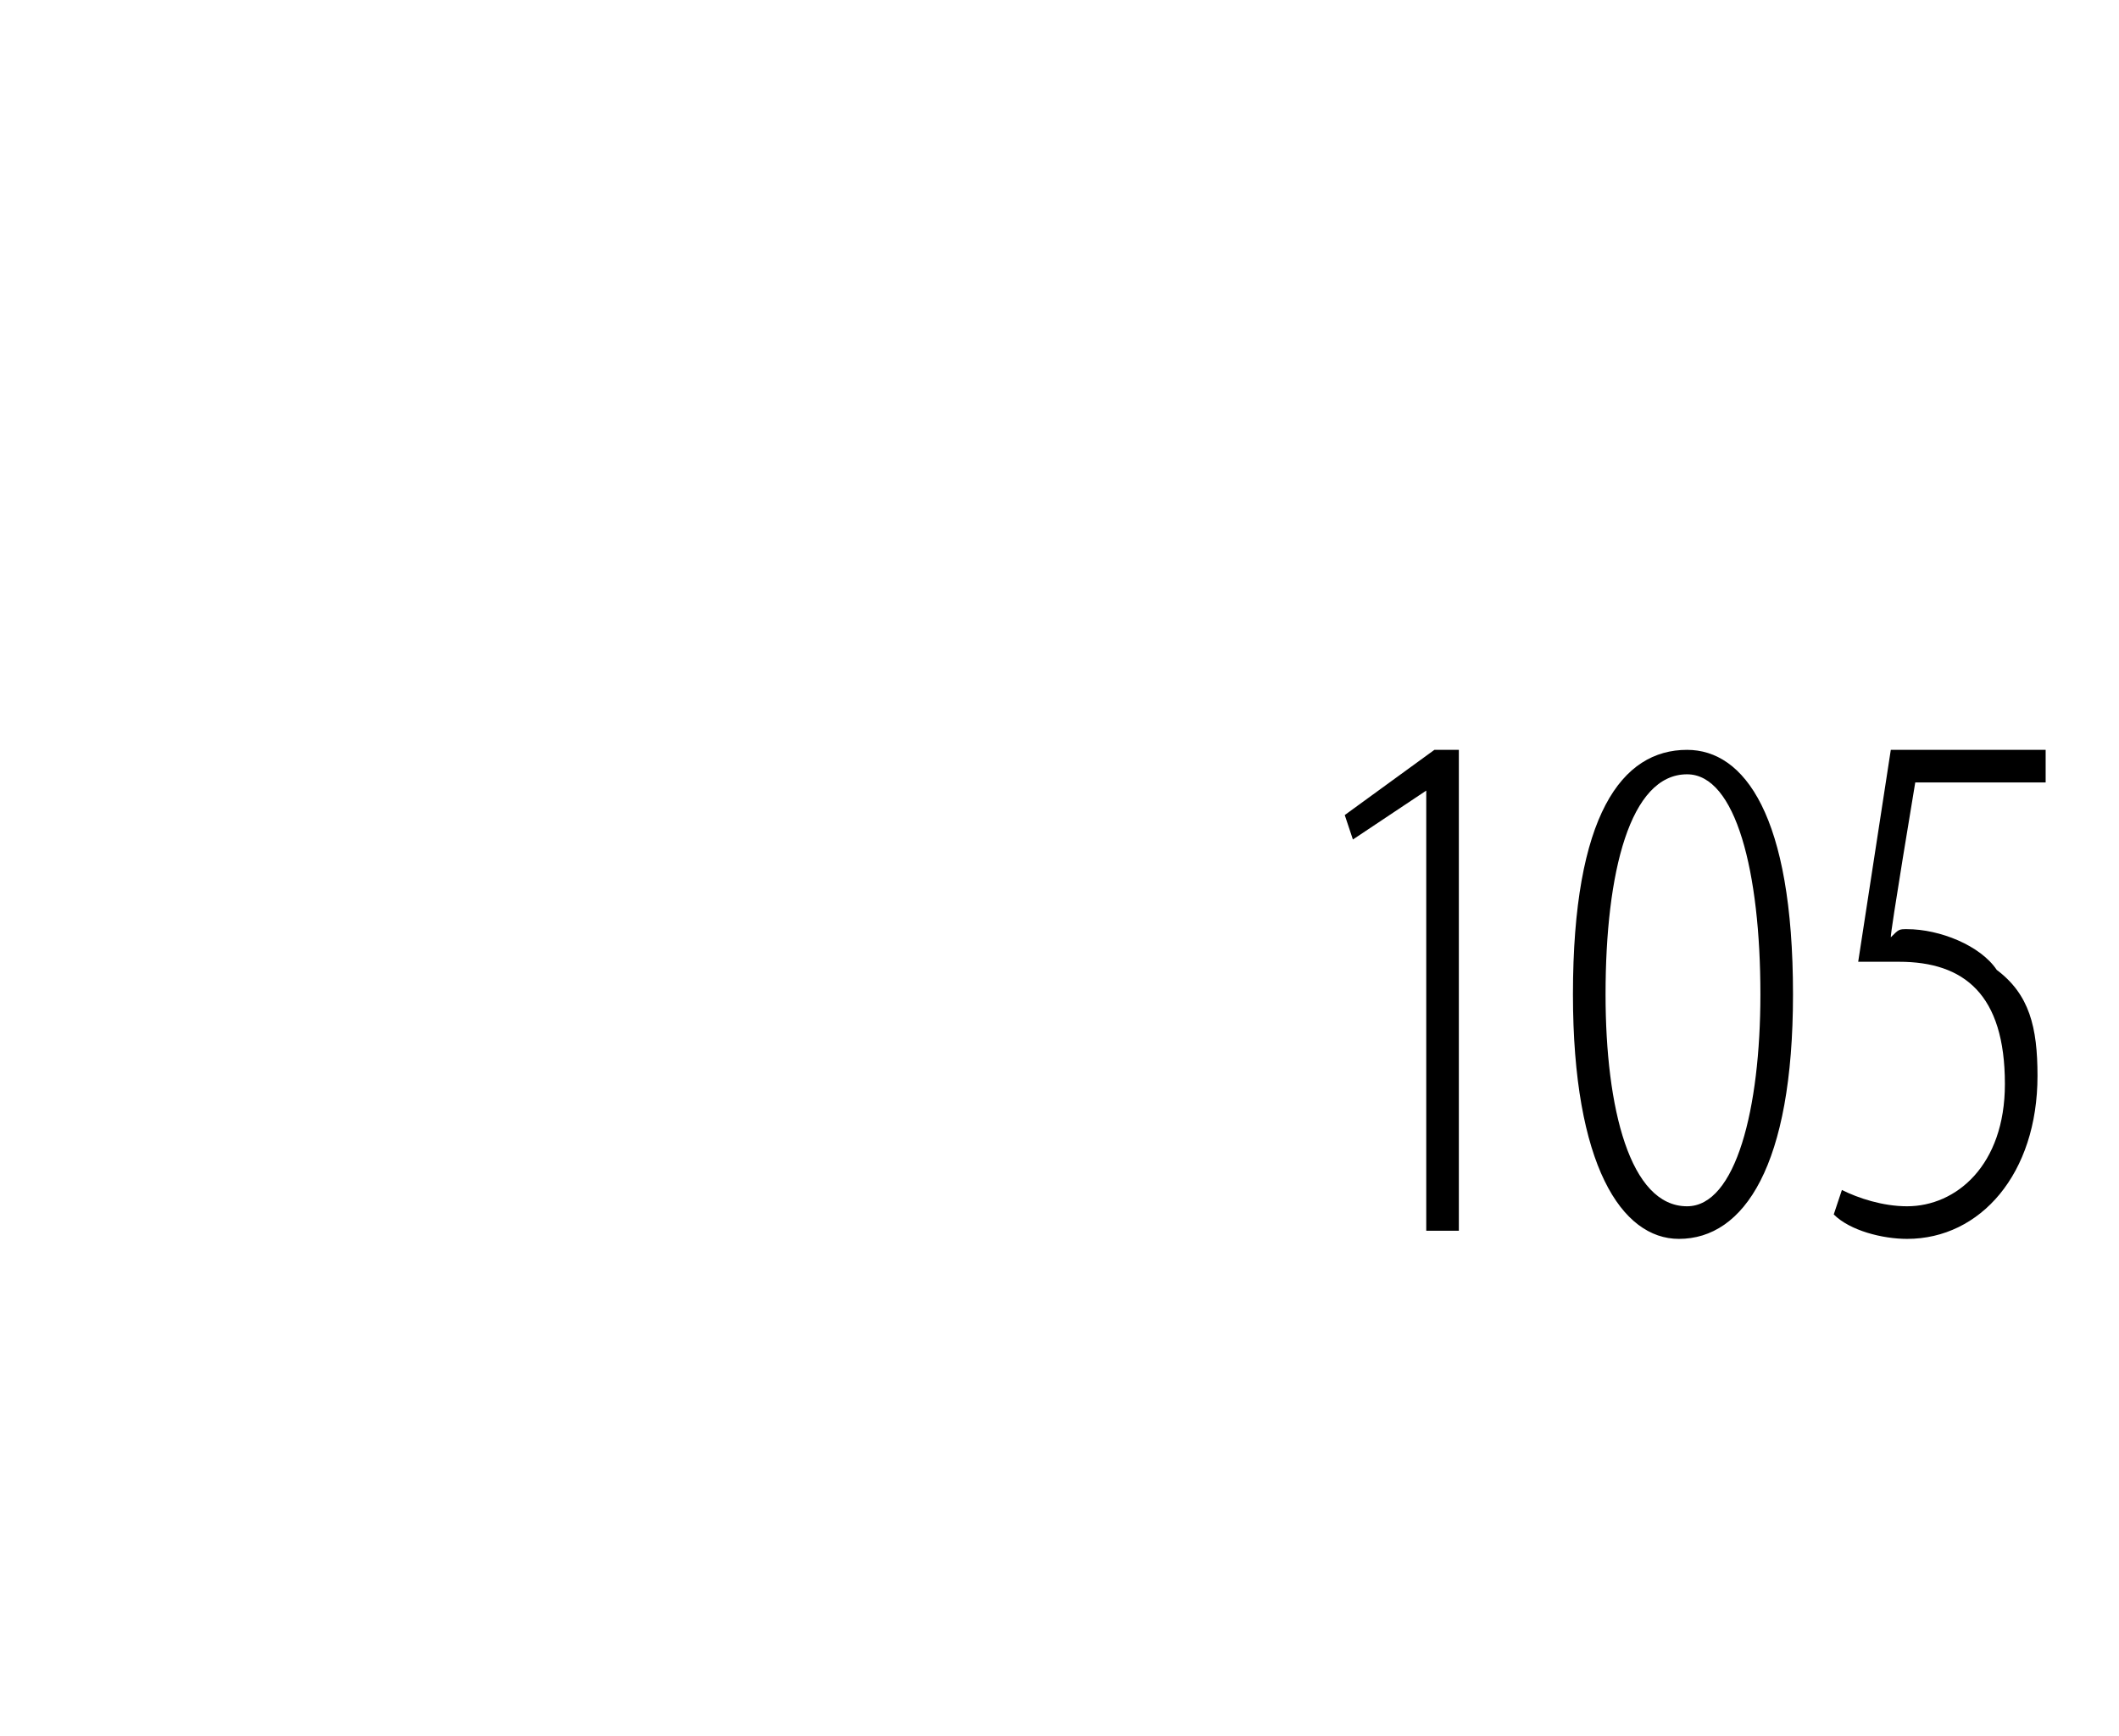 <?xml version="1.0" standalone="no"?><!DOCTYPE svg PUBLIC "-//W3C//DTD SVG 1.1//EN" "http://www.w3.org/Graphics/SVG/1.1/DTD/svg11.dtd"><svg xmlns="http://www.w3.org/2000/svg" version="1.1" width="26px" height="21.3px" viewBox="0 0 26 21.3"><desc>105</desc><defs/><g id="Polygon126063"><path d="m17.5 9.7l-.9.6l-.1-.3l1.1-.8h.3v5.9h-.4V9.7zm3.1 5.5c-.7 0-1.3-.9-1.3-3c0-2.2.6-3 1.4-3c.7 0 1.3.8 1.3 3c0 2.1-.6 3-1.4 3zm.1-.4c.6 0 .9-1.2.9-2.6c0-1.5-.3-2.7-.9-2.7c-.7 0-1 1.2-1 2.7c0 1.4.3 2.6 1 2.6zm4.4-5.2h-1.6s-.31 1.86-.3 1.9c.1-.1.1-.1.2-.1c.4 0 .9.2 1.1.5c.4.3.5.7.5 1.3c0 1.2-.7 2-1.6 2c-.3 0-.7-.1-.9-.3l.1-.3c.2.1.5.2.8.2c.6 0 1.2-.5 1.2-1.5c0-1.1-.5-1.5-1.3-1.5h-.5l.4-2.6h1.9v.4z" stroke="none" fill="#000"/></g></svg>